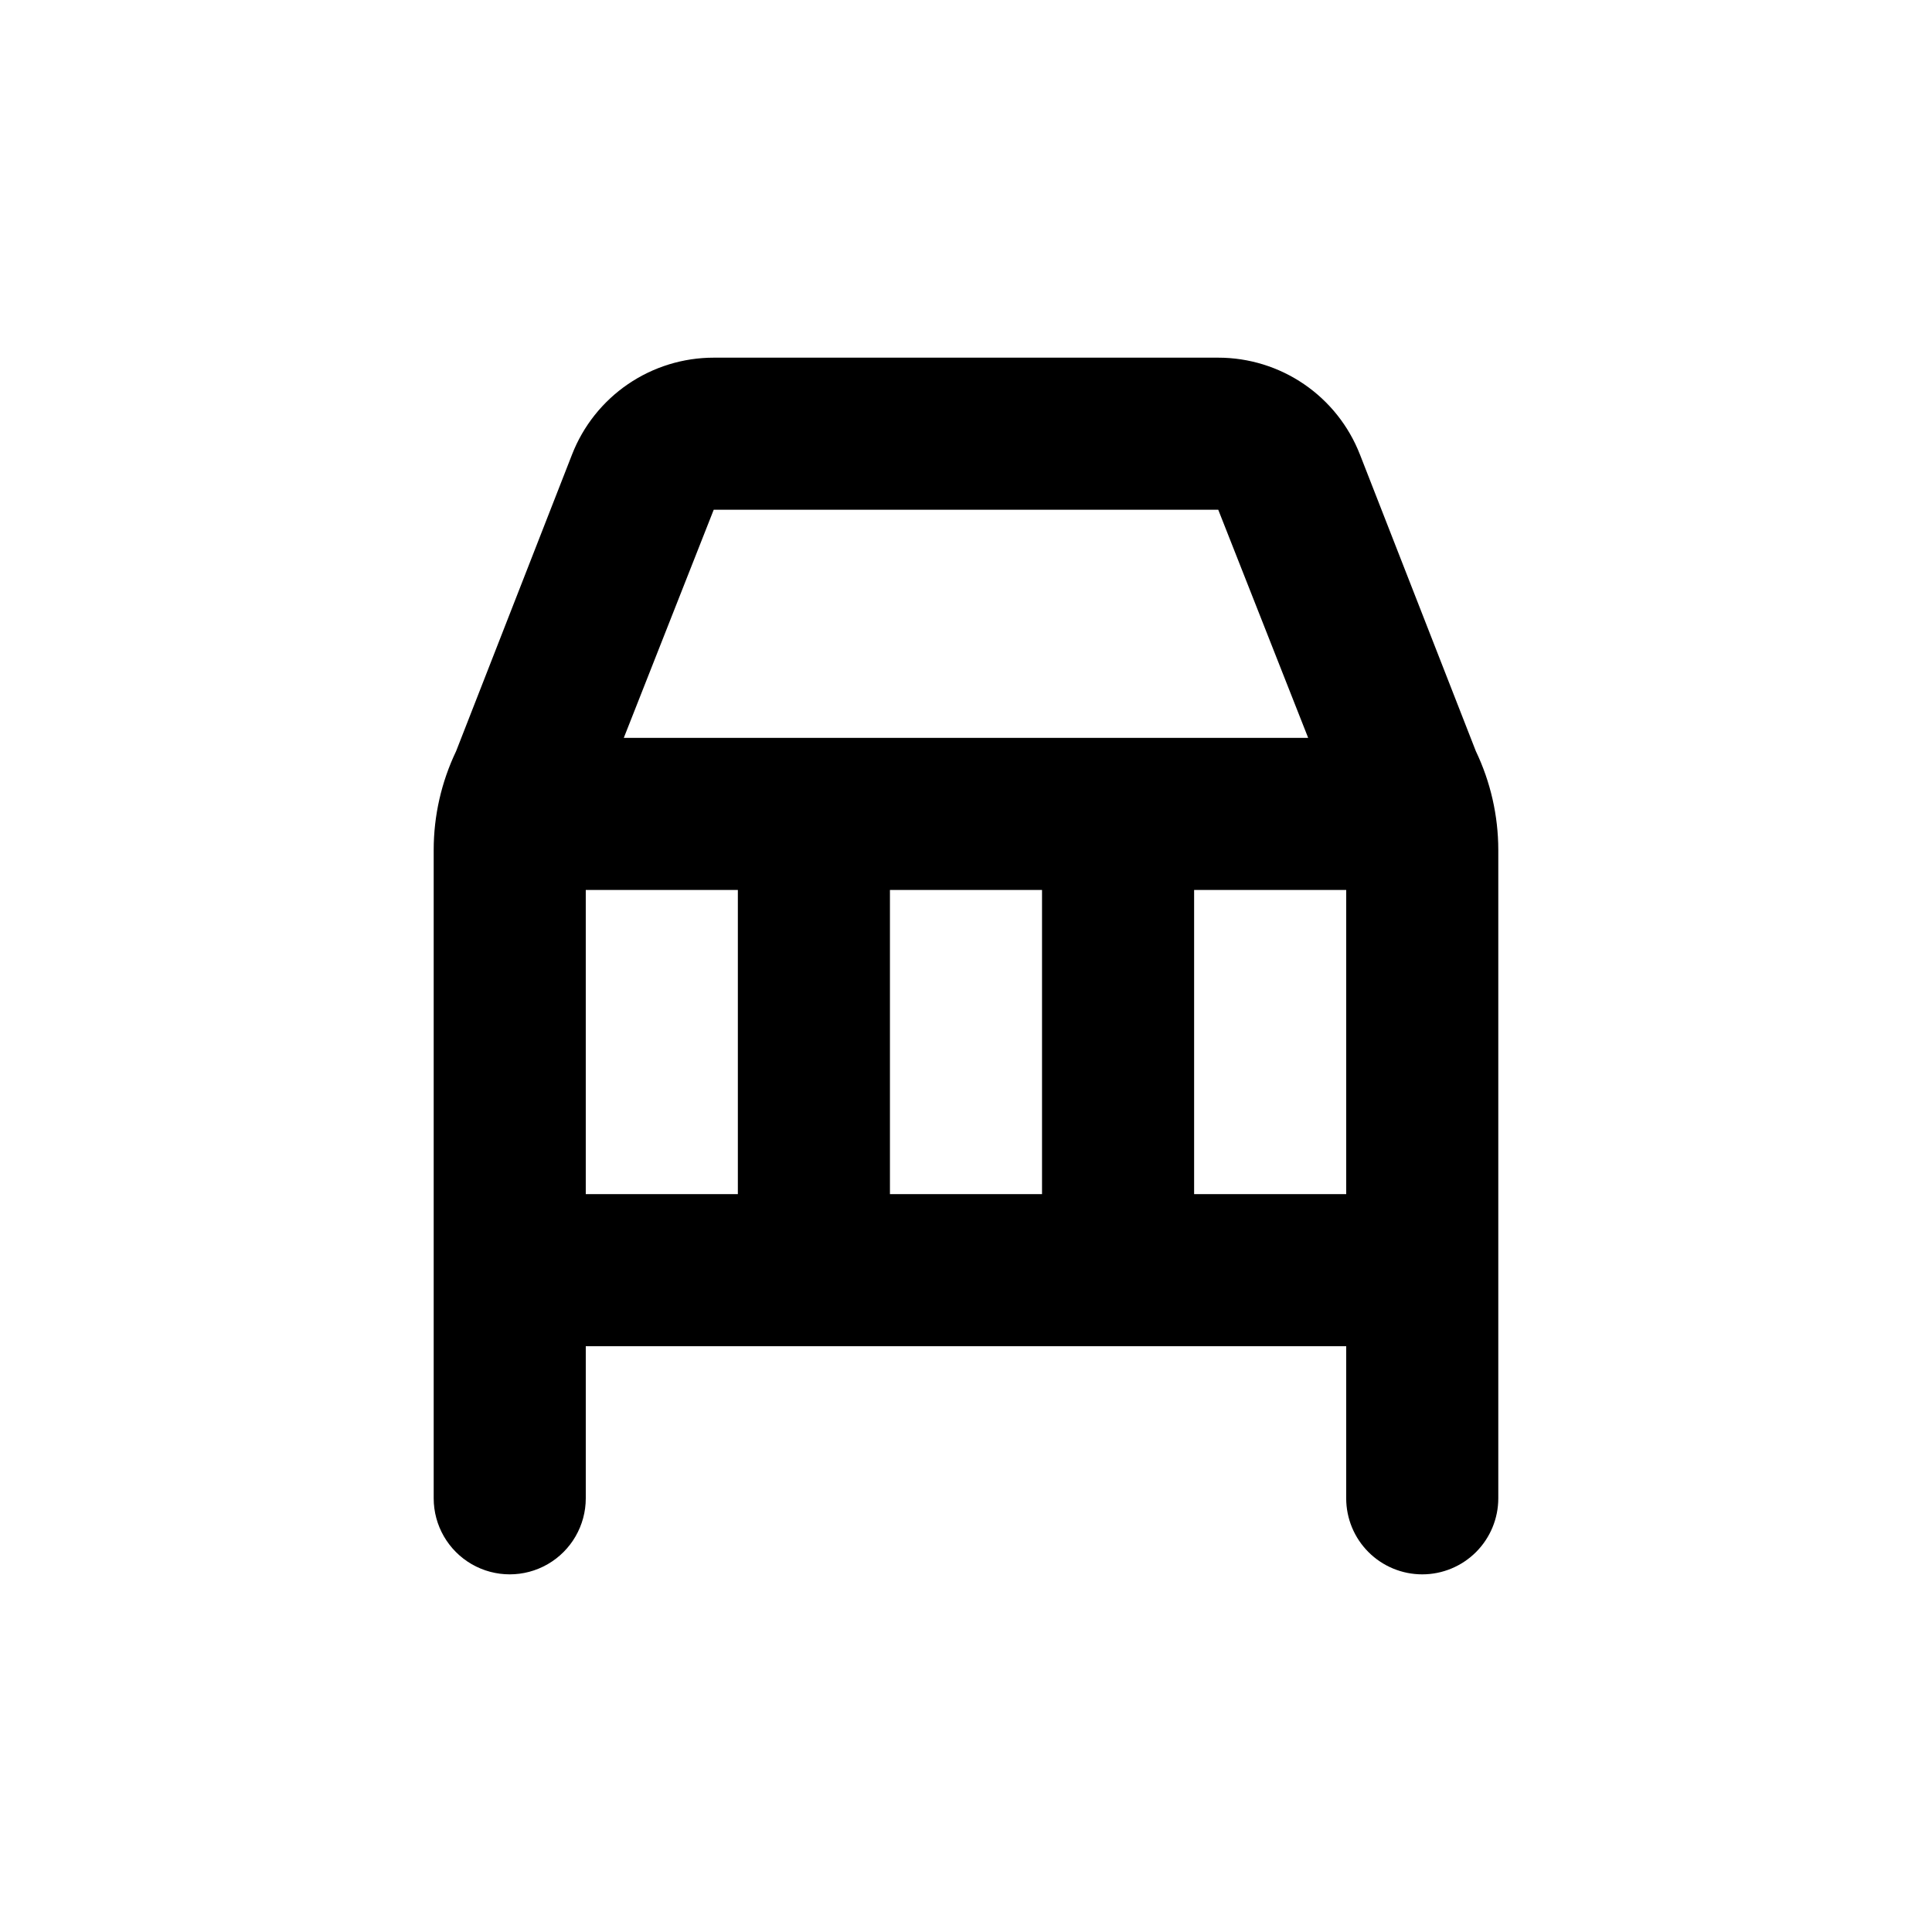 <?xml version="1.0" encoding="UTF-8"?>
<!-- Uploaded to: SVG Repo, www.svgrepo.com, Generator: SVG Repo Mixer Tools -->
<svg fill="#000000" width="800px" height="800px" version="1.1" viewBox="144 144 512 512" xmlns="http://www.w3.org/2000/svg">
 <path d="m520.91 561.22c5.344 0 10.469-2.125 14.25-5.902 3.777-3.781 5.902-8.906 5.902-14.25v-171.85c-0.012-9.051-2.043-17.98-5.945-26.148l-30.73-78.645h-0.004c-2.949-7.555-8.109-14.043-14.805-18.617-6.695-4.574-14.617-7.023-22.727-7.023h-133.71c-8.113 0-16.031 2.449-22.73 7.023-6.695 4.574-11.855 11.062-14.805 18.617l-30.734 78.645c-3.902 8.168-5.934 17.098-5.941 26.148v171.85c0 7.199 3.84 13.852 10.074 17.453 6.234 3.598 13.918 3.598 20.152 0 6.234-3.602 10.078-10.254 10.078-17.453v-40.305h201.52v40.305c0 5.344 2.121 10.469 5.902 14.25 3.777 3.777 8.902 5.902 14.25 5.902zm-187.77-282.13h133.71l23.828 60.457h-181.37zm6.398 181.37h-40.305v-80.609h40.305zm80.609 0h-40.305v-80.609h40.305zm40.305 0v-80.609h40.305v80.609z"/>
</svg>